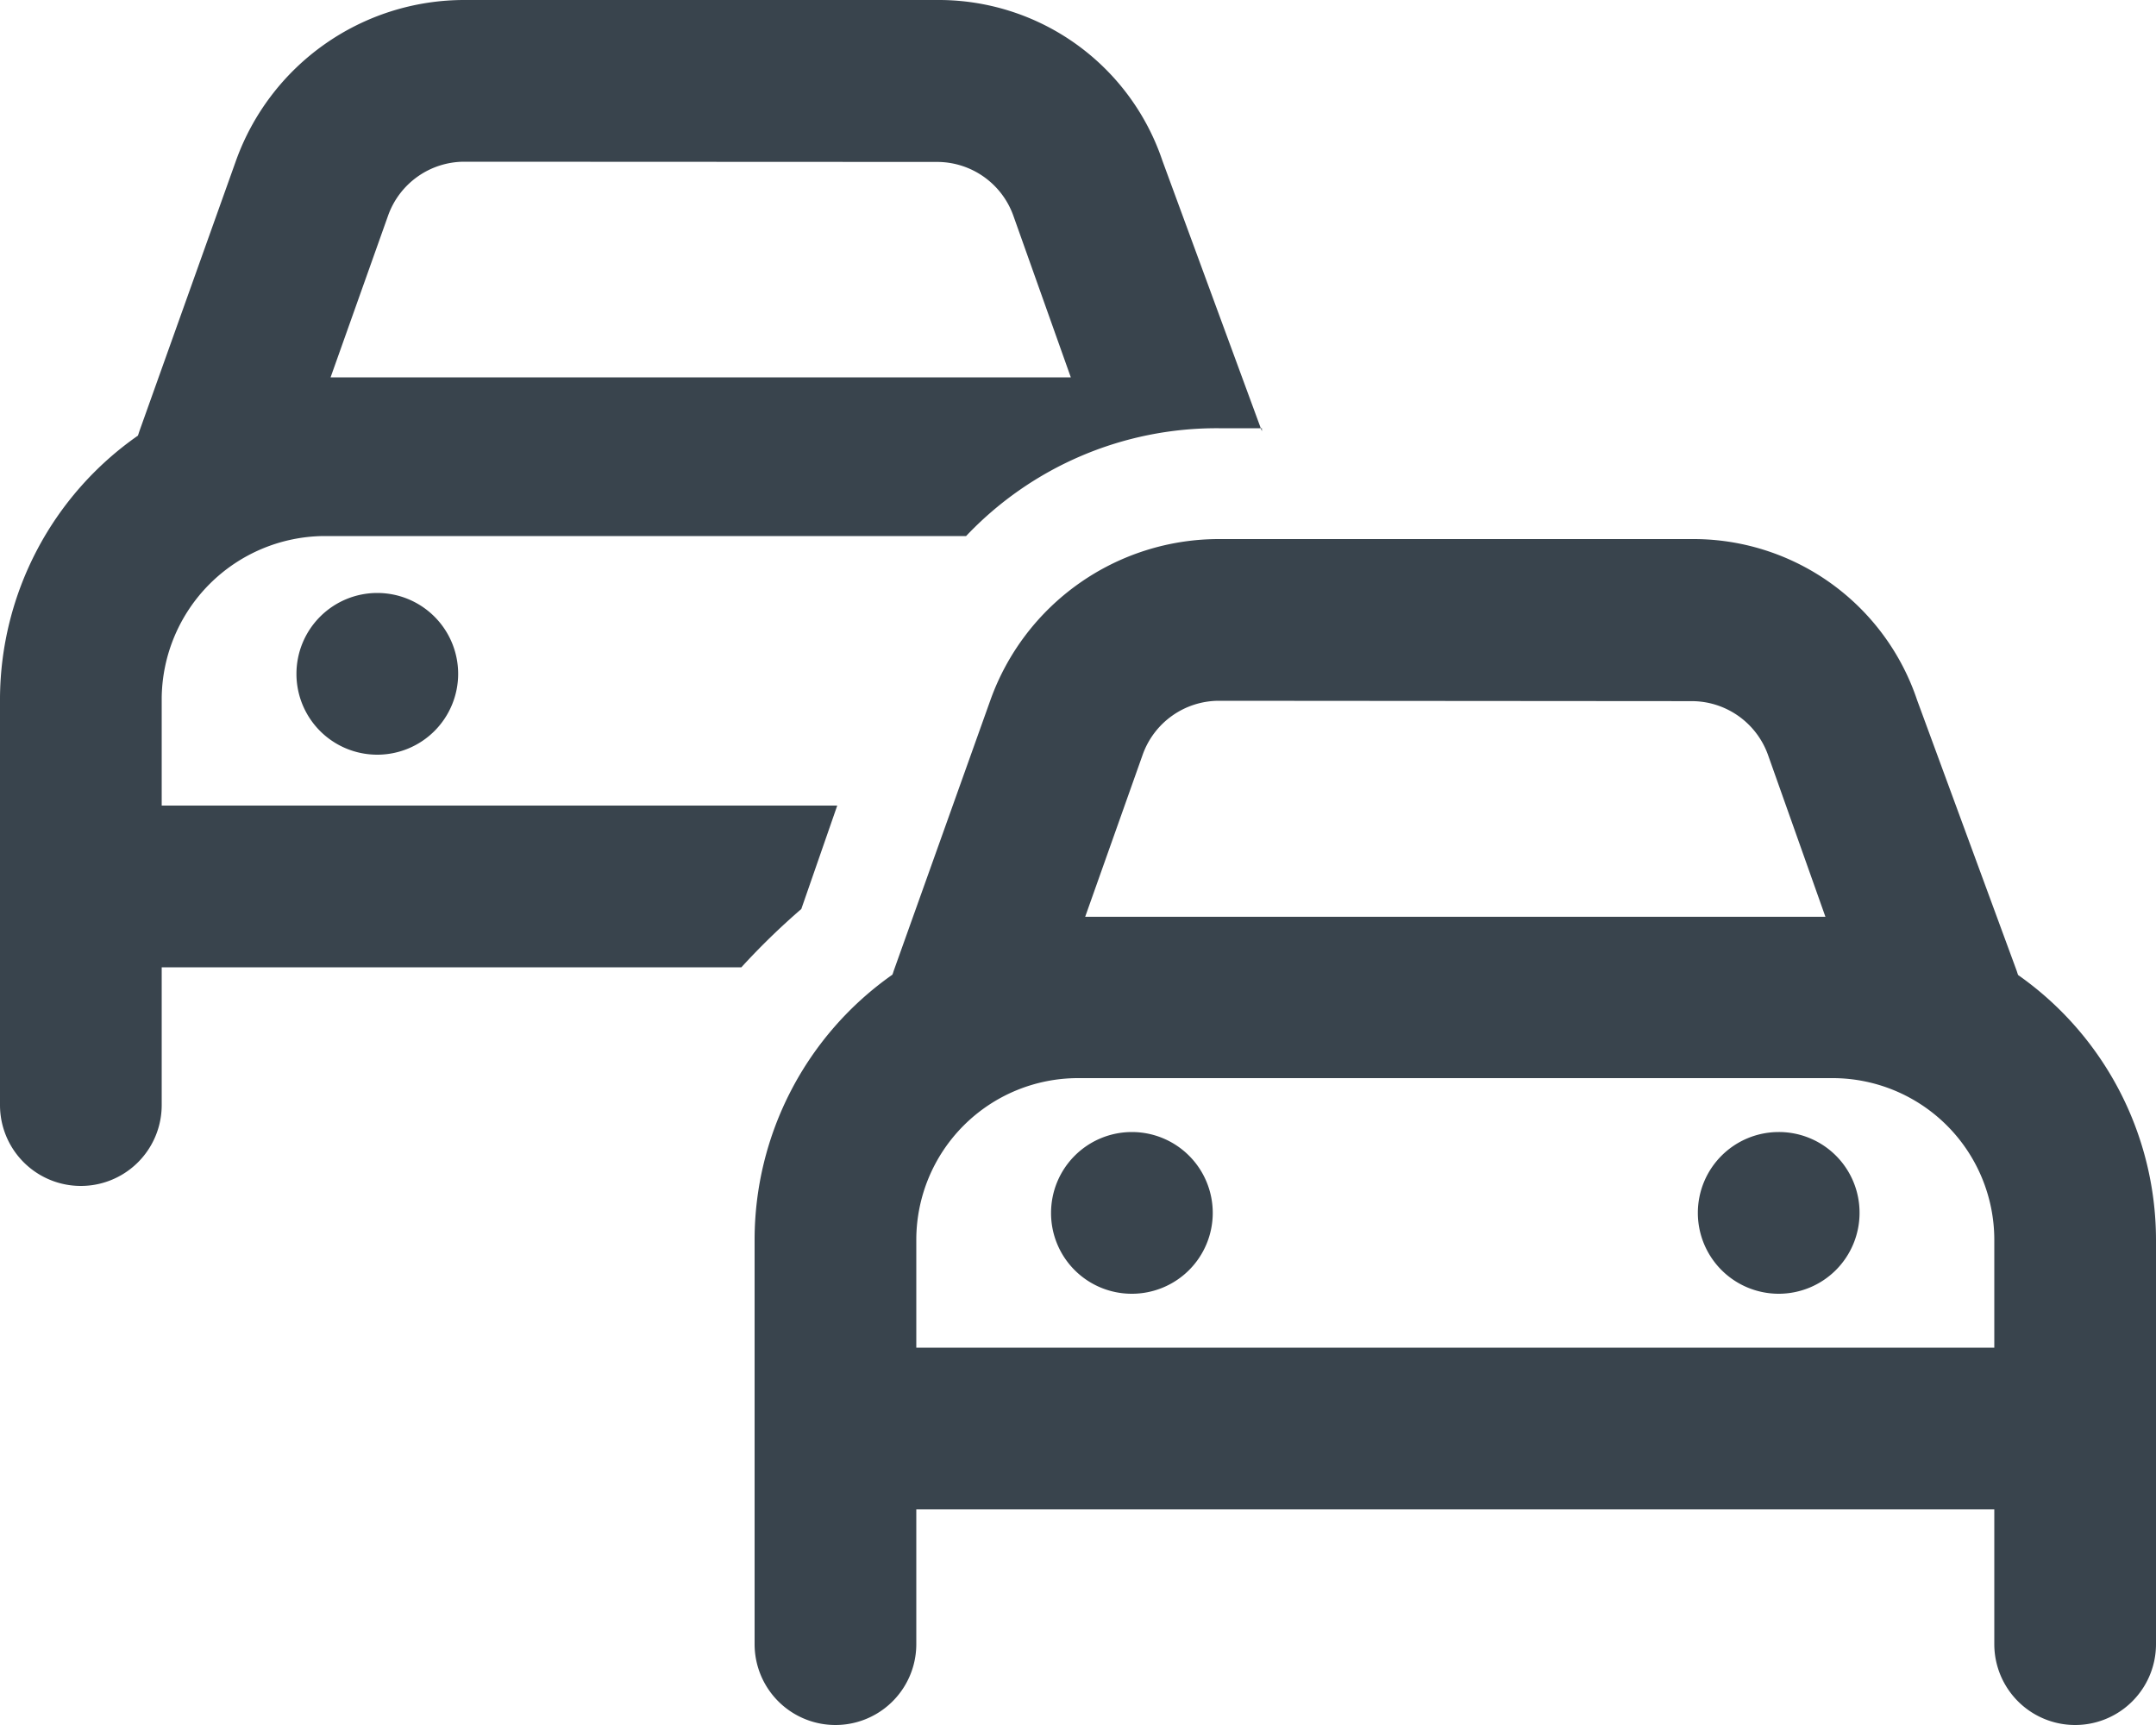 <svg xmlns="http://www.w3.org/2000/svg" width="30" height="24" viewBox="0 0 30 24">
  <path id="cars-regular" d="M3.282,2.24A3.375,3.375,0,0,1,6.459,0h6.581a3.285,3.285,0,0,1,3.136,2.24L17.559,6V5.958h-.6a4.8,4.8,0,0,0-3.516,1.5H4.5a2.278,2.278,0,0,0-2.25,2.25v1.5h9.4l-.5,1.439a9.829,9.829,0,0,0-.834.811H2.25v1.917a1.125,1.125,0,0,1-2.25,0V9.708A4.484,4.484,0,0,1,1.919,6.061c.007-.019.014-.042.022-.066Zm3.177.01A1.127,1.127,0,0,0,5.4,3L4.6,5.25H14.9L14.1,3a1.127,1.127,0,0,0-1.059-.747ZM4.125,9.375A1.125,1.125,0,1,1,5.25,10.5,1.124,1.124,0,0,1,4.125,9.375Zm10.5,7.5A1.125,1.125,0,1,1,15.75,18,1.122,1.122,0,0,1,14.625,16.875Zm11.25,0A1.125,1.125,0,1,1,24.75,15.75,1.122,1.122,0,0,1,25.875,16.875ZM13.781,9.741A3.377,3.377,0,0,1,16.959,7.5h6.581a3.283,3.283,0,0,1,3.136,2.241L28.059,13.5c.009.023.014.047.023.066A4.509,4.509,0,0,1,30,17.25v5.625a1.125,1.125,0,1,1-2.25,0V21h-15v1.875a1.125,1.125,0,1,1-2.25,0V17.25a4.509,4.509,0,0,1,1.917-3.689c.009-.019.014-.042.023-.066Zm3.178.009A1.128,1.128,0,0,0,15.9,10.5l-.8,2.255H25.4L24.6,10.5a1.128,1.128,0,0,0-1.059-.745ZM25.5,15H15a2.251,2.251,0,0,0-2.25,2.25v1.5h15v-1.5A2.251,2.251,0,0,0,25.5,15Z" fill="#39444d"/>
</svg>
